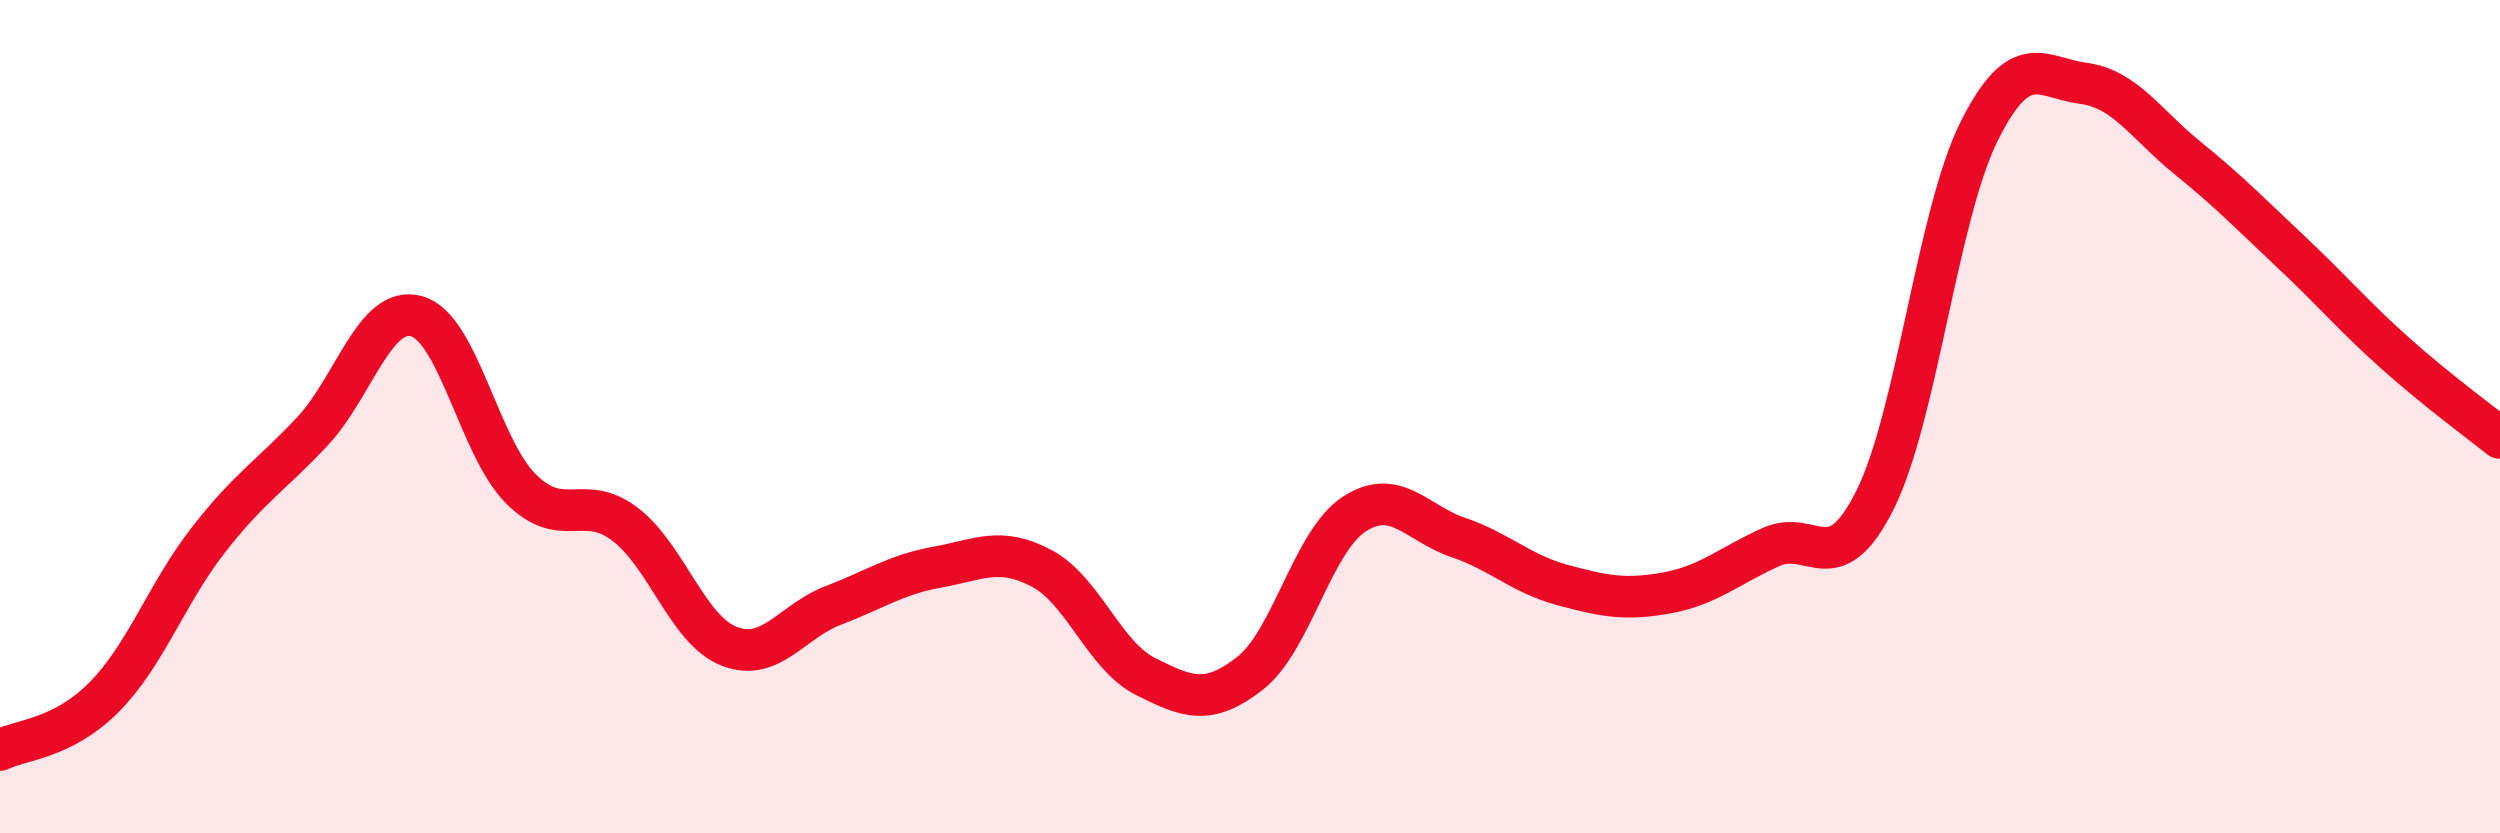 
    <svg width="60" height="20" viewBox="0 0 60 20" xmlns="http://www.w3.org/2000/svg">
      <path
        d="M 0,18 C 0.5,17.75 1.5,17.74 2.5,16.73 C 3.5,15.72 4,14.24 5,12.96 C 6,11.68 6.5,11.42 7.5,10.35 C 8.5,9.28 9,7.31 10,7.59 C 11,7.87 11.5,10.73 12.5,11.73 C 13.5,12.73 14,11.82 15,12.58 C 16,13.34 16.5,15.12 17.5,15.51 C 18.5,15.9 19,14.91 20,14.53 C 21,14.15 21.5,13.79 22.5,13.61 C 23.5,13.43 24,13.11 25,13.64 C 26,14.17 26.5,15.74 27.5,16.24 C 28.5,16.74 29,16.94 30,16.16 C 31,15.38 31.5,12.99 32.5,12.34 C 33.5,11.69 34,12.56 35,12.9 C 36,13.24 36.5,13.77 37.5,14.04 C 38.5,14.31 39,14.41 40,14.23 C 41,14.05 41.5,13.58 42.5,13.13 C 43.5,12.68 44,14 45,12 C 46,10 46.5,5.15 47.5,3.15 C 48.5,1.15 49,1.87 50,2 C 51,2.13 51.5,2.98 52.5,3.79 C 53.5,4.6 54,5.12 55,6.06 C 56,7 56.5,7.6 57.5,8.49 C 58.5,9.38 59.5,10.11 60,10.51L60 20L0 20Z"
        fill="#EB0A25"
        opacity="0.1"
        stroke-linecap="round"
        stroke-linejoin="round"
      />
      <path
        d="M 0,18 C 0.5,17.75 1.5,17.74 2.5,16.73 C 3.5,15.72 4,14.24 5,12.96 C 6,11.68 6.5,11.42 7.5,10.35 C 8.5,9.28 9,7.31 10,7.59 C 11,7.87 11.5,10.73 12.5,11.73 C 13.5,12.73 14,11.82 15,12.58 C 16,13.34 16.5,15.12 17.5,15.51 C 18.5,15.9 19,14.91 20,14.53 C 21,14.15 21.5,13.79 22.5,13.61 C 23.5,13.43 24,13.11 25,13.64 C 26,14.17 26.5,15.74 27.5,16.24 C 28.5,16.74 29,16.94 30,16.16 C 31,15.38 31.5,12.99 32.5,12.34 C 33.5,11.69 34,12.56 35,12.9 C 36,13.24 36.5,13.77 37.5,14.04 C 38.5,14.31 39,14.41 40,14.23 C 41,14.05 41.5,13.58 42.5,13.13 C 43.5,12.68 44,14 45,12 C 46,10 46.5,5.15 47.5,3.15 C 48.5,1.15 49,1.87 50,2 C 51,2.13 51.5,2.98 52.5,3.79 C 53.5,4.6 54,5.12 55,6.06 C 56,7 56.5,7.6 57.5,8.49 C 58.5,9.38 59.5,10.11 60,10.51"
        stroke="#EB0A25"
        stroke-width="1"
        fill="none"
        stroke-linecap="round"
        stroke-linejoin="round"
      />
    </svg>
  
